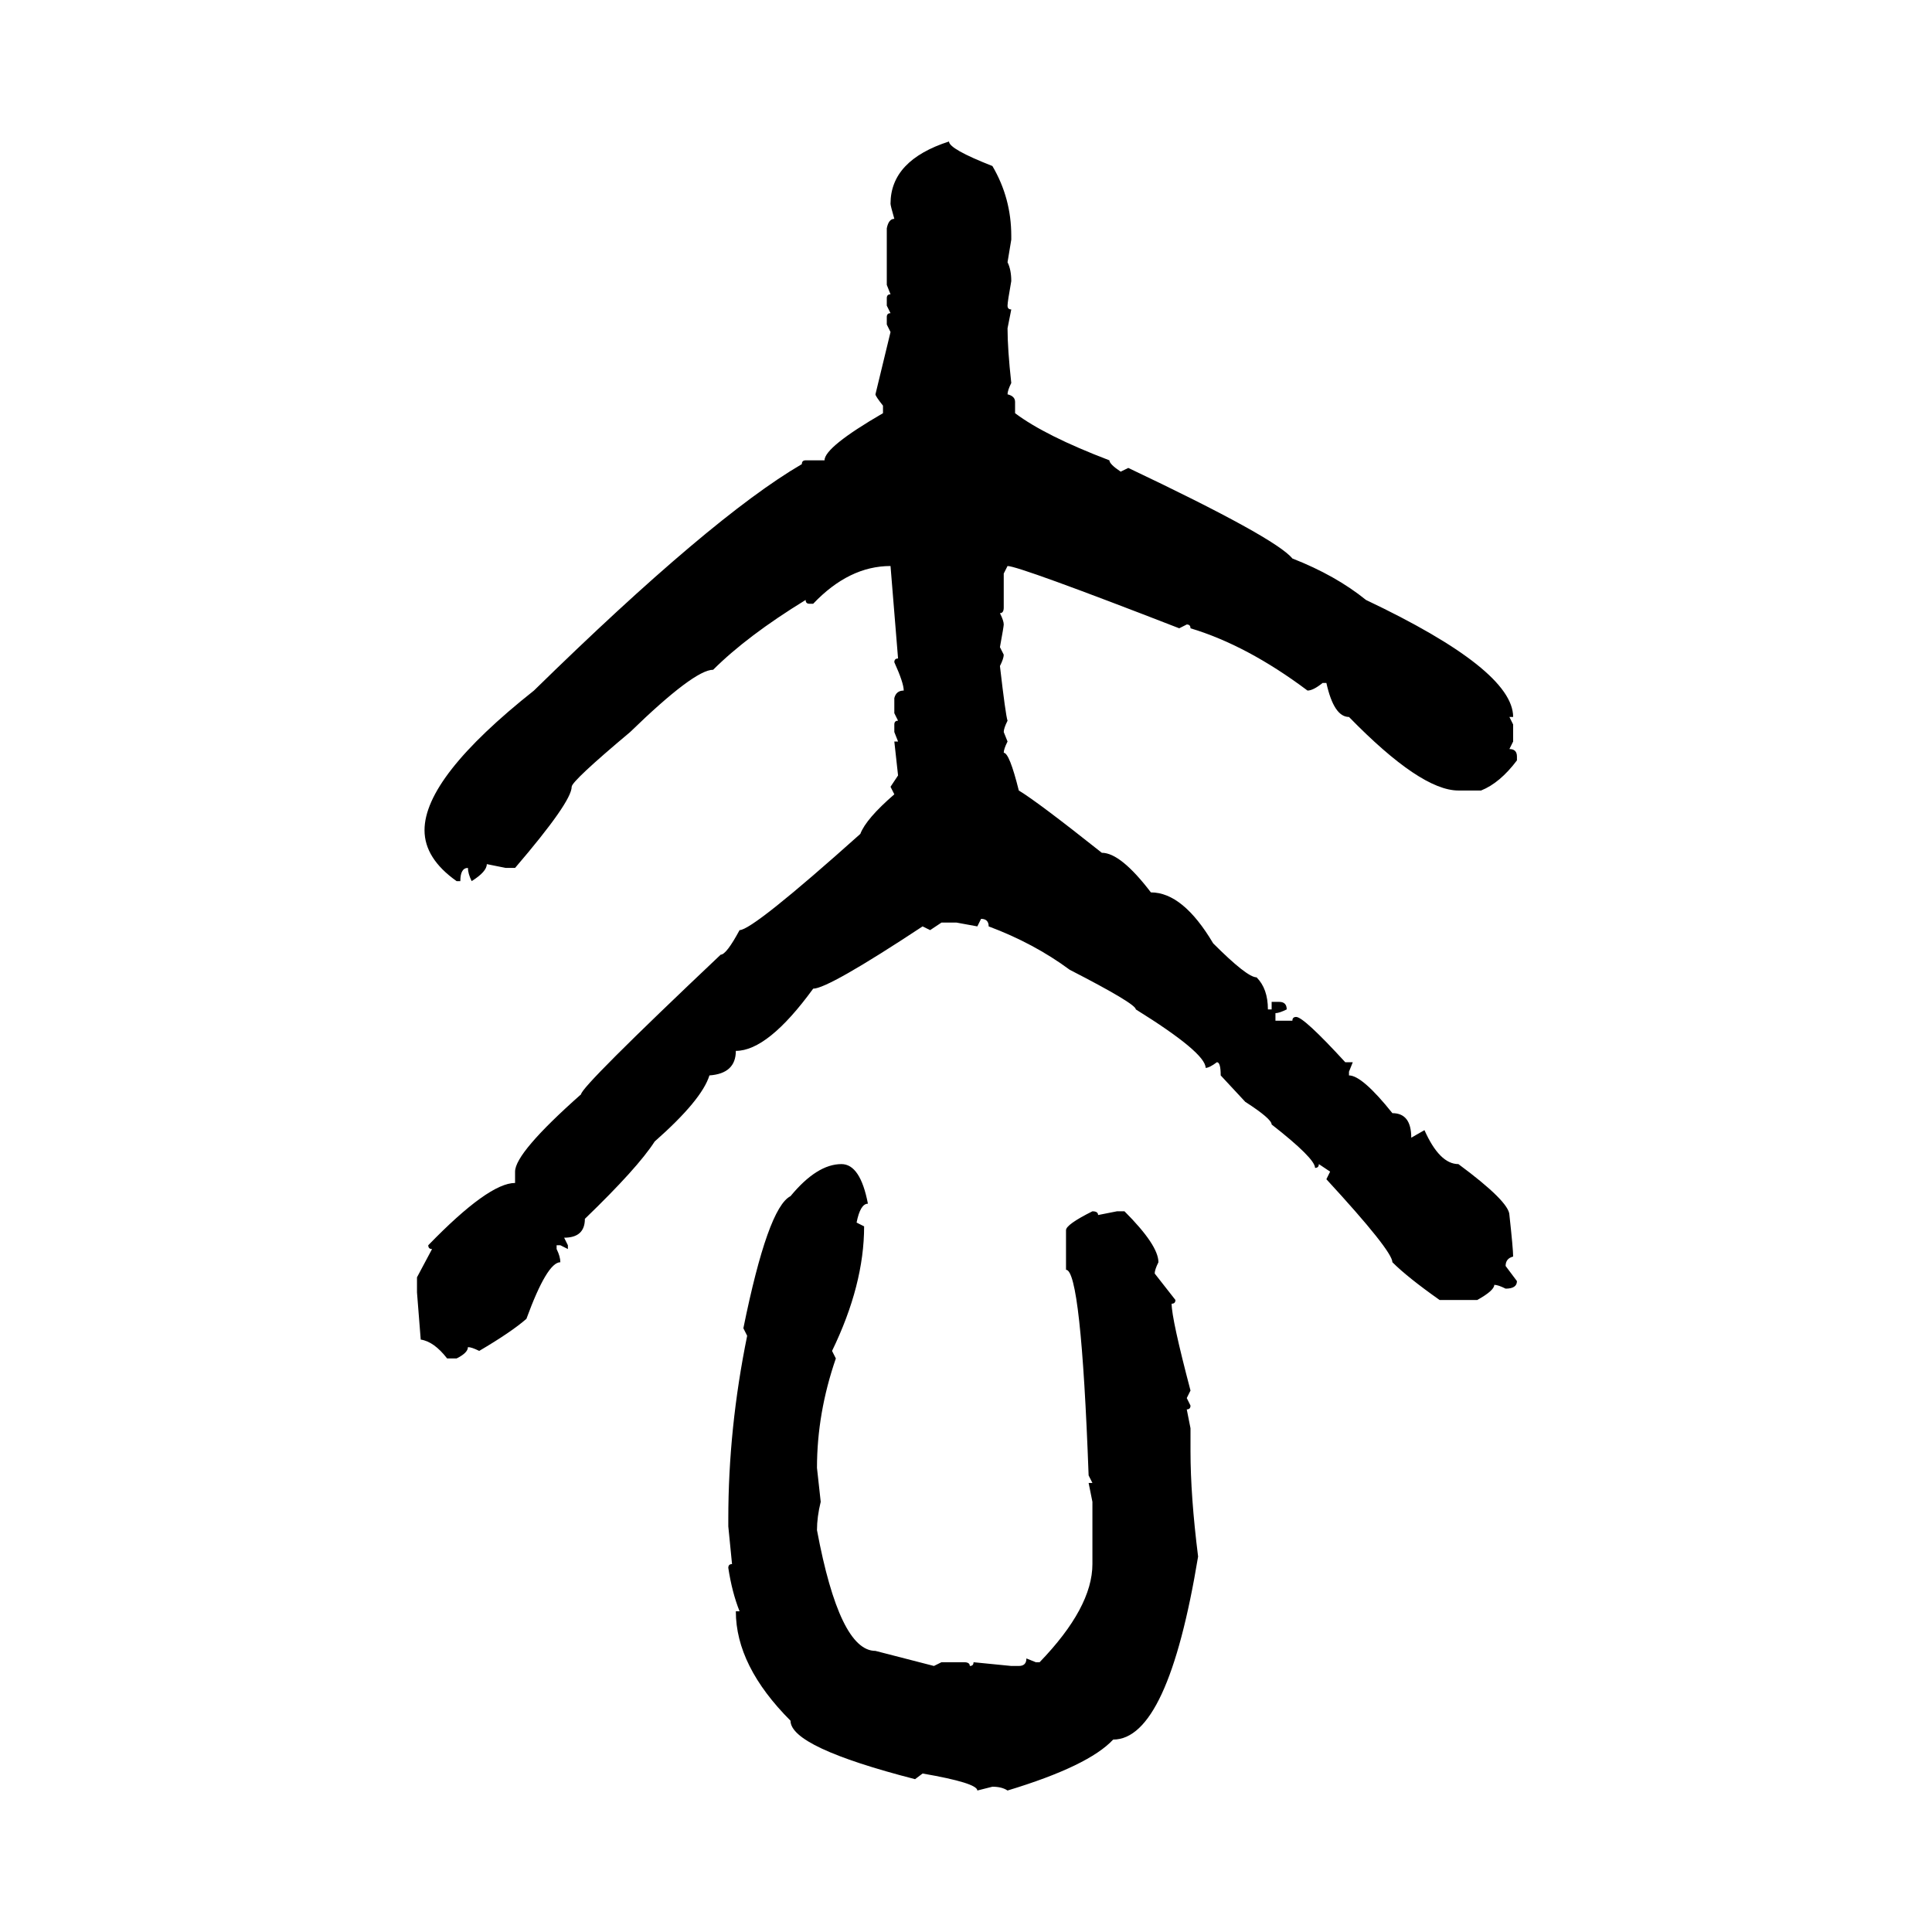 <svg xmlns="http://www.w3.org/2000/svg" xmlns:xlink="http://www.w3.org/1999/xlink" width="300" height="300"><path d="M147.36 21.97L147.36 21.97Q147.36 23.14 154.10 25.78L154.10 25.78Q157.03 30.76 157.03 36.62L157.03 36.62L157.03 37.21L156.45 40.72Q157.03 41.89 157.03 43.65L157.03 43.65Q156.45 46.88 156.45 47.46L156.45 47.46Q156.45 48.05 157.03 48.05L157.03 48.05L156.45 50.98Q156.45 54.20 157.03 59.47L157.03 59.47Q156.45 60.64 156.45 61.23L156.45 61.23Q157.62 61.52 157.62 62.40L157.62 62.40L157.62 64.16Q162.30 67.68 172.27 71.48L172.27 71.48Q172.27 72.07 174.02 73.24L174.02 73.24L175.20 72.66Q198.05 83.50 200.68 86.72L200.68 86.72Q207.42 89.36 212.11 93.16L212.11 93.16Q234.96 104.00 234.96 111.33L234.96 111.33L234.38 111.33L234.96 112.50L234.96 115.14L234.38 116.31Q235.55 116.31 235.55 117.48L235.55 117.48L235.55 118.07Q232.91 121.58 229.98 122.75L229.98 122.75L226.46 122.75Q220.61 122.75 209.47 111.33L209.47 111.33Q207.13 111.33 205.96 106.05L205.96 106.05L205.37 106.05Q203.91 107.23 203.03 107.23L203.03 107.23Q193.65 100.20 184.86 97.56L184.86 97.56Q184.86 96.97 184.28 96.97L184.28 96.97L183.11 97.56Q158.20 87.89 156.45 87.89L156.45 87.89L155.86 89.06L155.86 94.34Q155.86 95.21 155.27 95.21L155.27 95.21Q155.86 96.39 155.86 96.97L155.86 96.97Q155.86 97.27 155.27 100.49L155.27 100.49L155.86 101.66Q155.86 102.25 155.27 103.42L155.27 103.42Q156.15 111.04 156.45 111.91L156.45 111.91Q155.86 113.09 155.86 113.67L155.86 113.67L156.45 115.14Q155.86 116.31 155.86 116.89L155.86 116.89Q156.74 116.89 158.20 122.75L158.20 122.75Q161.13 124.51 171.09 132.42L171.09 132.42Q174.02 132.42 178.71 138.57L178.71 138.57Q183.69 138.57 188.38 146.48L188.38 146.48Q193.65 151.76 195.12 151.76L195.12 151.76Q196.88 153.52 196.88 156.74L196.88 156.74L197.46 156.74L197.46 155.57L198.63 155.57Q199.80 155.57 199.80 156.74L199.80 156.74Q198.63 157.32 198.05 157.32L198.05 157.32L198.05 158.50L200.68 158.50Q200.68 157.91 201.27 157.91L201.27 157.91Q202.44 157.91 208.89 164.94L208.89 164.94L210.06 164.94L209.47 166.41L209.47 166.99Q211.52 166.99 216.21 172.85L216.21 172.85Q219.14 172.85 219.14 176.66L219.14 176.66L221.19 175.49Q223.54 180.76 226.46 180.76L226.46 180.76Q234.38 186.62 234.38 188.67L234.38 188.67Q234.96 193.95 234.96 195.12L234.96 195.12Q233.79 195.41 233.79 196.58L233.79 196.58L235.55 198.93Q235.55 200.10 233.79 200.10L233.79 200.10Q232.62 199.51 232.03 199.51L232.03 199.51Q232.03 200.39 229.39 201.86L229.39 201.86L223.54 201.86Q218.55 198.34 216.21 196.00L216.21 196.00Q216.21 194.24 205.96 183.11L205.96 183.11L206.54 181.93L204.79 180.76Q204.79 181.35 204.20 181.35L204.20 181.35Q204.20 179.88 197.46 174.61L197.46 174.61Q197.46 173.73 193.36 171.09L193.36 171.09L189.55 166.99Q189.55 164.94 188.96 164.94L188.96 164.94Q187.79 165.82 187.21 165.82L187.21 165.82Q187.21 163.48 176.37 156.74L176.37 156.74Q176.37 155.86 166.11 150.59L166.11 150.59Q160.55 146.48 153.52 143.85L153.52 143.85Q153.52 142.68 152.34 142.68L152.34 142.68L151.76 143.85L148.54 143.26L146.19 143.26L144.43 144.43L143.26 143.85Q128.61 153.52 126.27 153.52L126.27 153.52Q119.24 163.18 114.26 163.18L114.26 163.18Q114.26 166.70 110.16 166.99L110.16 166.99Q108.98 170.80 101.66 177.25L101.66 177.25Q99.02 181.35 90.82 189.26L90.82 189.26Q90.82 192.19 87.60 192.19L87.60 192.19L88.18 193.36L88.18 193.95L87.01 193.36L86.43 193.36L86.43 193.95Q87.01 195.12 87.01 196.00L87.01 196.00Q84.96 196.00 81.74 204.79L81.74 204.79Q79.39 206.84 74.41 209.77L74.41 209.77Q73.24 209.18 72.66 209.18L72.66 209.18Q72.66 210.06 70.90 210.94L70.90 210.94L69.43 210.94Q67.38 208.30 65.33 208.01L65.33 208.01L64.75 200.68L64.75 198.34L67.09 193.95Q66.50 193.95 66.50 193.36L66.50 193.36Q75.88 183.69 79.98 183.69L79.98 183.69L79.98 181.93Q79.98 179.00 90.23 169.92L90.23 169.92Q90.23 168.75 111.91 148.24L111.91 148.24Q112.79 148.24 114.84 144.43L114.84 144.43Q116.89 144.43 133.59 129.49L133.59 129.49Q134.47 127.15 138.87 123.34L138.87 123.34L138.28 122.17L139.45 120.41L138.87 115.14L139.45 115.14L138.87 113.67L138.87 112.50Q138.87 111.91 139.45 111.91L139.45 111.91L138.87 110.74L138.87 108.40Q139.16 107.23 140.33 107.23L140.33 107.23Q140.33 106.05 138.87 102.83L138.87 102.83Q138.87 102.25 139.45 102.25L139.45 102.25L138.28 87.89Q131.84 87.89 126.27 93.75L126.27 93.75L125.68 93.75Q125.10 93.75 125.10 93.16L125.10 93.16Q116.02 98.73 110.74 104.00L110.74 104.00Q107.81 104.00 97.85 113.67L97.85 113.67Q88.77 121.29 88.77 122.17L88.77 122.17Q88.77 124.51 79.98 134.77L79.98 134.77L78.52 134.77L75.59 134.18Q75.59 135.35 73.24 136.82L73.24 136.82Q72.66 135.64 72.66 134.77L72.66 134.77Q71.48 134.77 71.48 136.82L71.48 136.82L70.90 136.82Q65.92 133.30 65.92 128.91L65.92 128.91Q65.92 120.70 82.91 107.23L82.91 107.23Q110.45 80.27 124.51 72.07L124.51 72.07Q124.51 71.48 125.10 71.48L125.10 71.48L128.03 71.48Q128.03 69.43 137.11 64.16L137.11 64.16L137.11 62.99Q135.94 61.52 135.94 61.23L135.94 61.23L138.28 51.56L137.70 50.39L137.70 49.22Q137.70 48.63 138.28 48.63L138.28 48.63L137.70 47.46L137.70 46.29Q137.70 45.70 138.28 45.70L138.28 45.70L137.70 44.24L137.70 35.45Q137.99 33.98 138.87 33.98L138.87 33.98Q138.28 31.93 138.28 31.64L138.28 31.64Q138.28 24.90 147.36 21.97ZM130.66 180.76L130.66 180.76Q133.59 180.76 134.77 186.91L134.77 186.91Q133.59 186.91 133.01 189.84L133.01 189.84L134.18 190.43Q134.18 199.51 129.20 209.77L129.20 209.77L129.79 210.94Q126.86 219.43 126.86 227.93L126.86 227.93L127.44 233.20Q126.86 235.55 126.86 237.60L126.86 237.60Q130.37 256.35 135.94 256.35L135.94 256.35L145.02 258.69L146.19 258.11L149.71 258.11Q150.59 258.11 150.59 258.69L150.59 258.69Q151.17 258.69 151.17 258.11L151.17 258.11L157.03 258.69L158.20 258.69Q159.38 258.69 159.38 257.52L159.38 257.52L160.84 258.11L161.43 258.11Q169.63 249.61 169.63 242.87L169.63 242.87L169.63 233.20L169.04 230.27L169.63 230.27L169.04 229.10Q167.87 197.17 165.53 197.17L165.53 197.17L165.53 191.02Q165.53 190.14 169.63 188.09L169.63 188.09Q170.51 188.09 170.51 188.67L170.51 188.67L173.44 188.09L174.61 188.09Q179.88 193.36 179.88 196.00L179.88 196.00Q179.30 197.17 179.30 197.75L179.30 197.75L182.52 201.86Q182.52 202.44 181.93 202.44L181.93 202.44Q181.93 204.79 184.86 215.92L184.86 215.92L184.28 217.09L184.86 218.26Q184.86 218.85 184.28 218.85L184.28 218.85L184.86 221.78L184.86 225.29Q184.86 232.32 186.04 241.70L186.04 241.70Q181.35 270.12 172.85 270.12L172.85 270.12Q169.04 274.22 156.45 278.03L156.45 278.03Q155.57 277.44 154.10 277.44L154.10 277.44L151.76 278.03Q151.76 276.86 143.26 275.39L143.26 275.39L142.09 276.27Q122.75 271.29 122.75 267.19L122.75 267.19Q114.26 258.69 114.26 250.20L114.26 250.20L114.84 250.20Q113.67 247.27 113.09 243.46L113.09 243.46Q113.09 242.87 113.67 242.87L113.67 242.87L113.09 237.01L113.09 235.84Q113.09 221.78 116.02 207.42L116.02 207.42L115.43 206.25Q119.24 187.50 122.75 185.74L122.75 185.74Q126.86 180.76 130.66 180.76Z"/></svg>